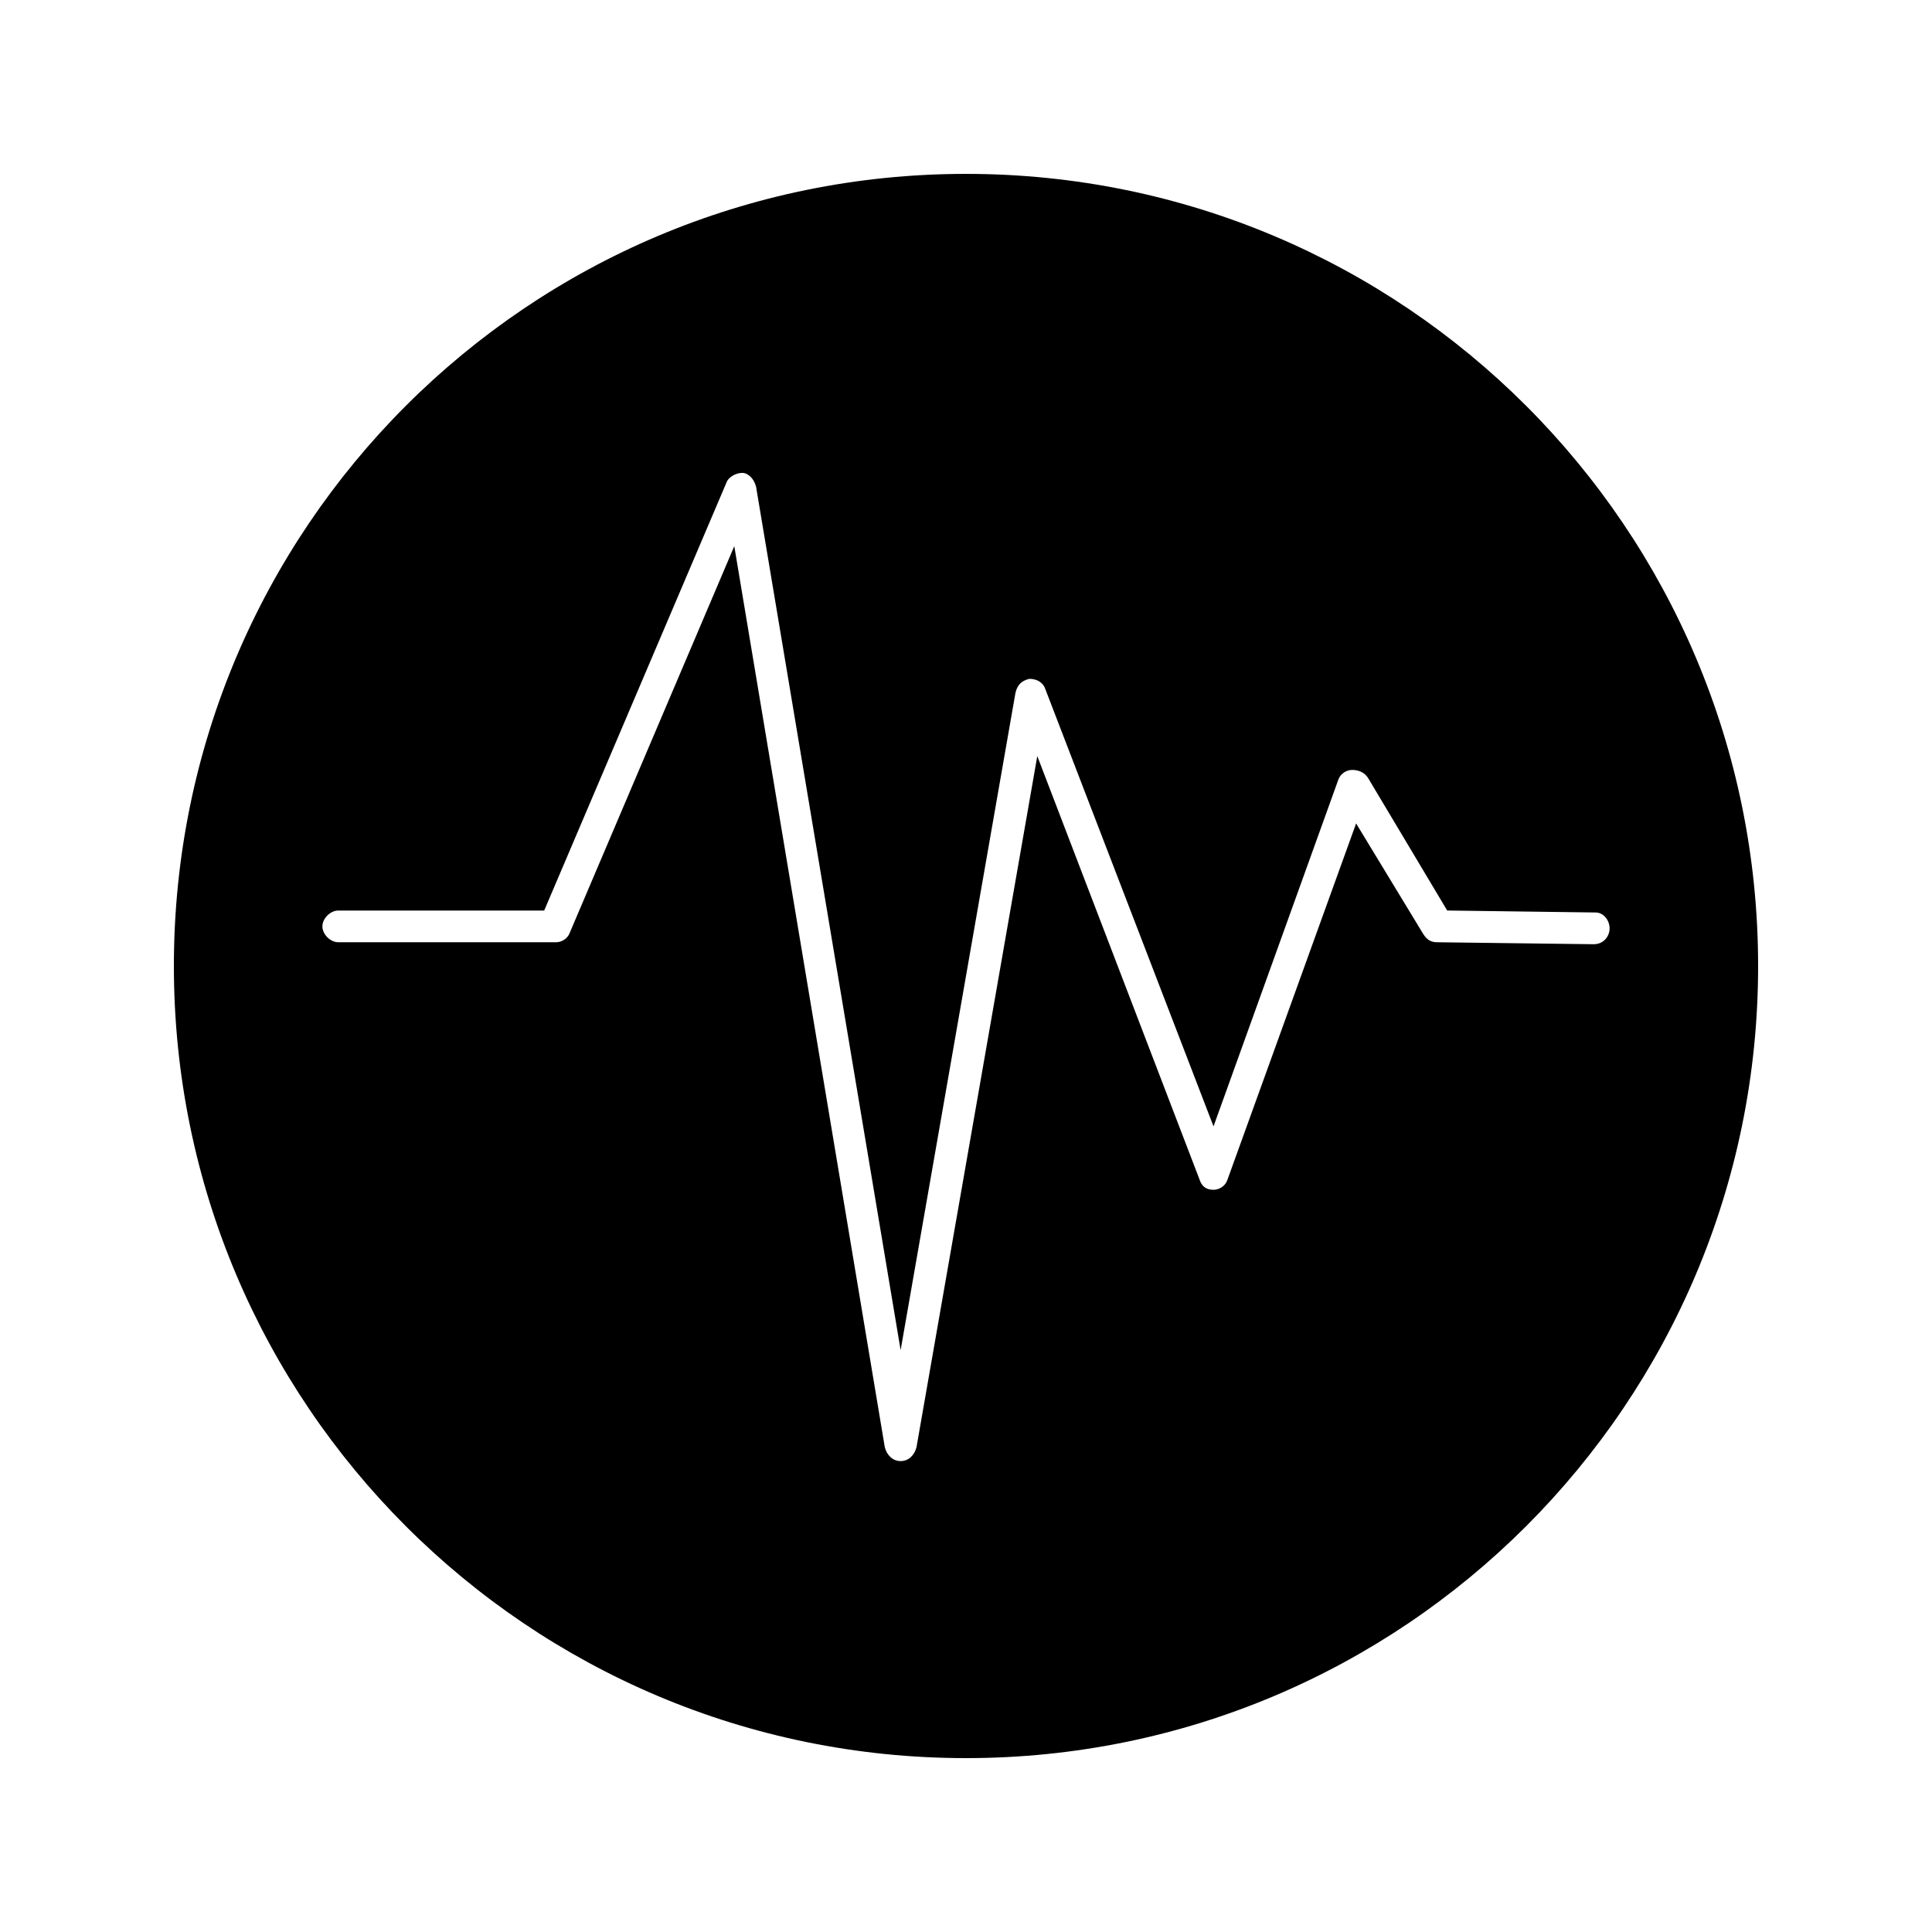 <?xml version="1.0" encoding="UTF-8"?>
<!-- Uploaded to: SVG Repo, www.svgrepo.com, Generator: SVG Repo Mixer Tools -->
<svg fill="#000000" width="800px" height="800px" version="1.1" viewBox="144 144 512 512" xmlns="http://www.w3.org/2000/svg">
 <path d="m400 190.08c-115.98 0-209.92 93.938-209.92 209.92 0 115.98 93.941 209.92 209.92 209.92s209.92-93.941 209.92-209.92c-0.004-115.98-93.941-209.92-209.92-209.92zm170.56 199.95c0 2.098-1.574 4.199-4.199 4.199l-41.461-0.523c-1.574 0-2.625-0.523-3.672-2.098l-17.844-29.391-34.113 94.465c-0.523 1.574-2.098 2.625-3.672 2.625-2.098 0-3.148-1.051-3.672-2.625l-43.035-112.31-32.012 183.16c-0.523 2.098-2.098 3.672-4.199 3.672-2.098 0-3.672-1.574-4.199-3.672l-39.887-238.79-43.555 102.34c-0.523 1.574-2.098 2.625-3.672 2.625l-57.73-0.004c-2.098 0-4.199-2.098-4.199-4.199 0-2.098 2.098-4.199 4.199-4.199h54.578l48.281-113.36c0.523-1.574 2.625-2.625 4.199-2.625 1.574 0 3.148 1.574 3.672 3.672l38.309 228.81 30.438-174.23c0.523-2.098 1.574-3.148 3.672-3.672 2.098 0 3.672 1.051 4.199 2.625l44.609 115.98 33.062-91.84c0.523-1.574 2.098-2.625 3.672-2.625s3.148 0.523 4.199 2.098l20.992 35.16 39.359 0.523c2.106 0.008 3.68 2.109 3.68 4.207z"/>
</svg>